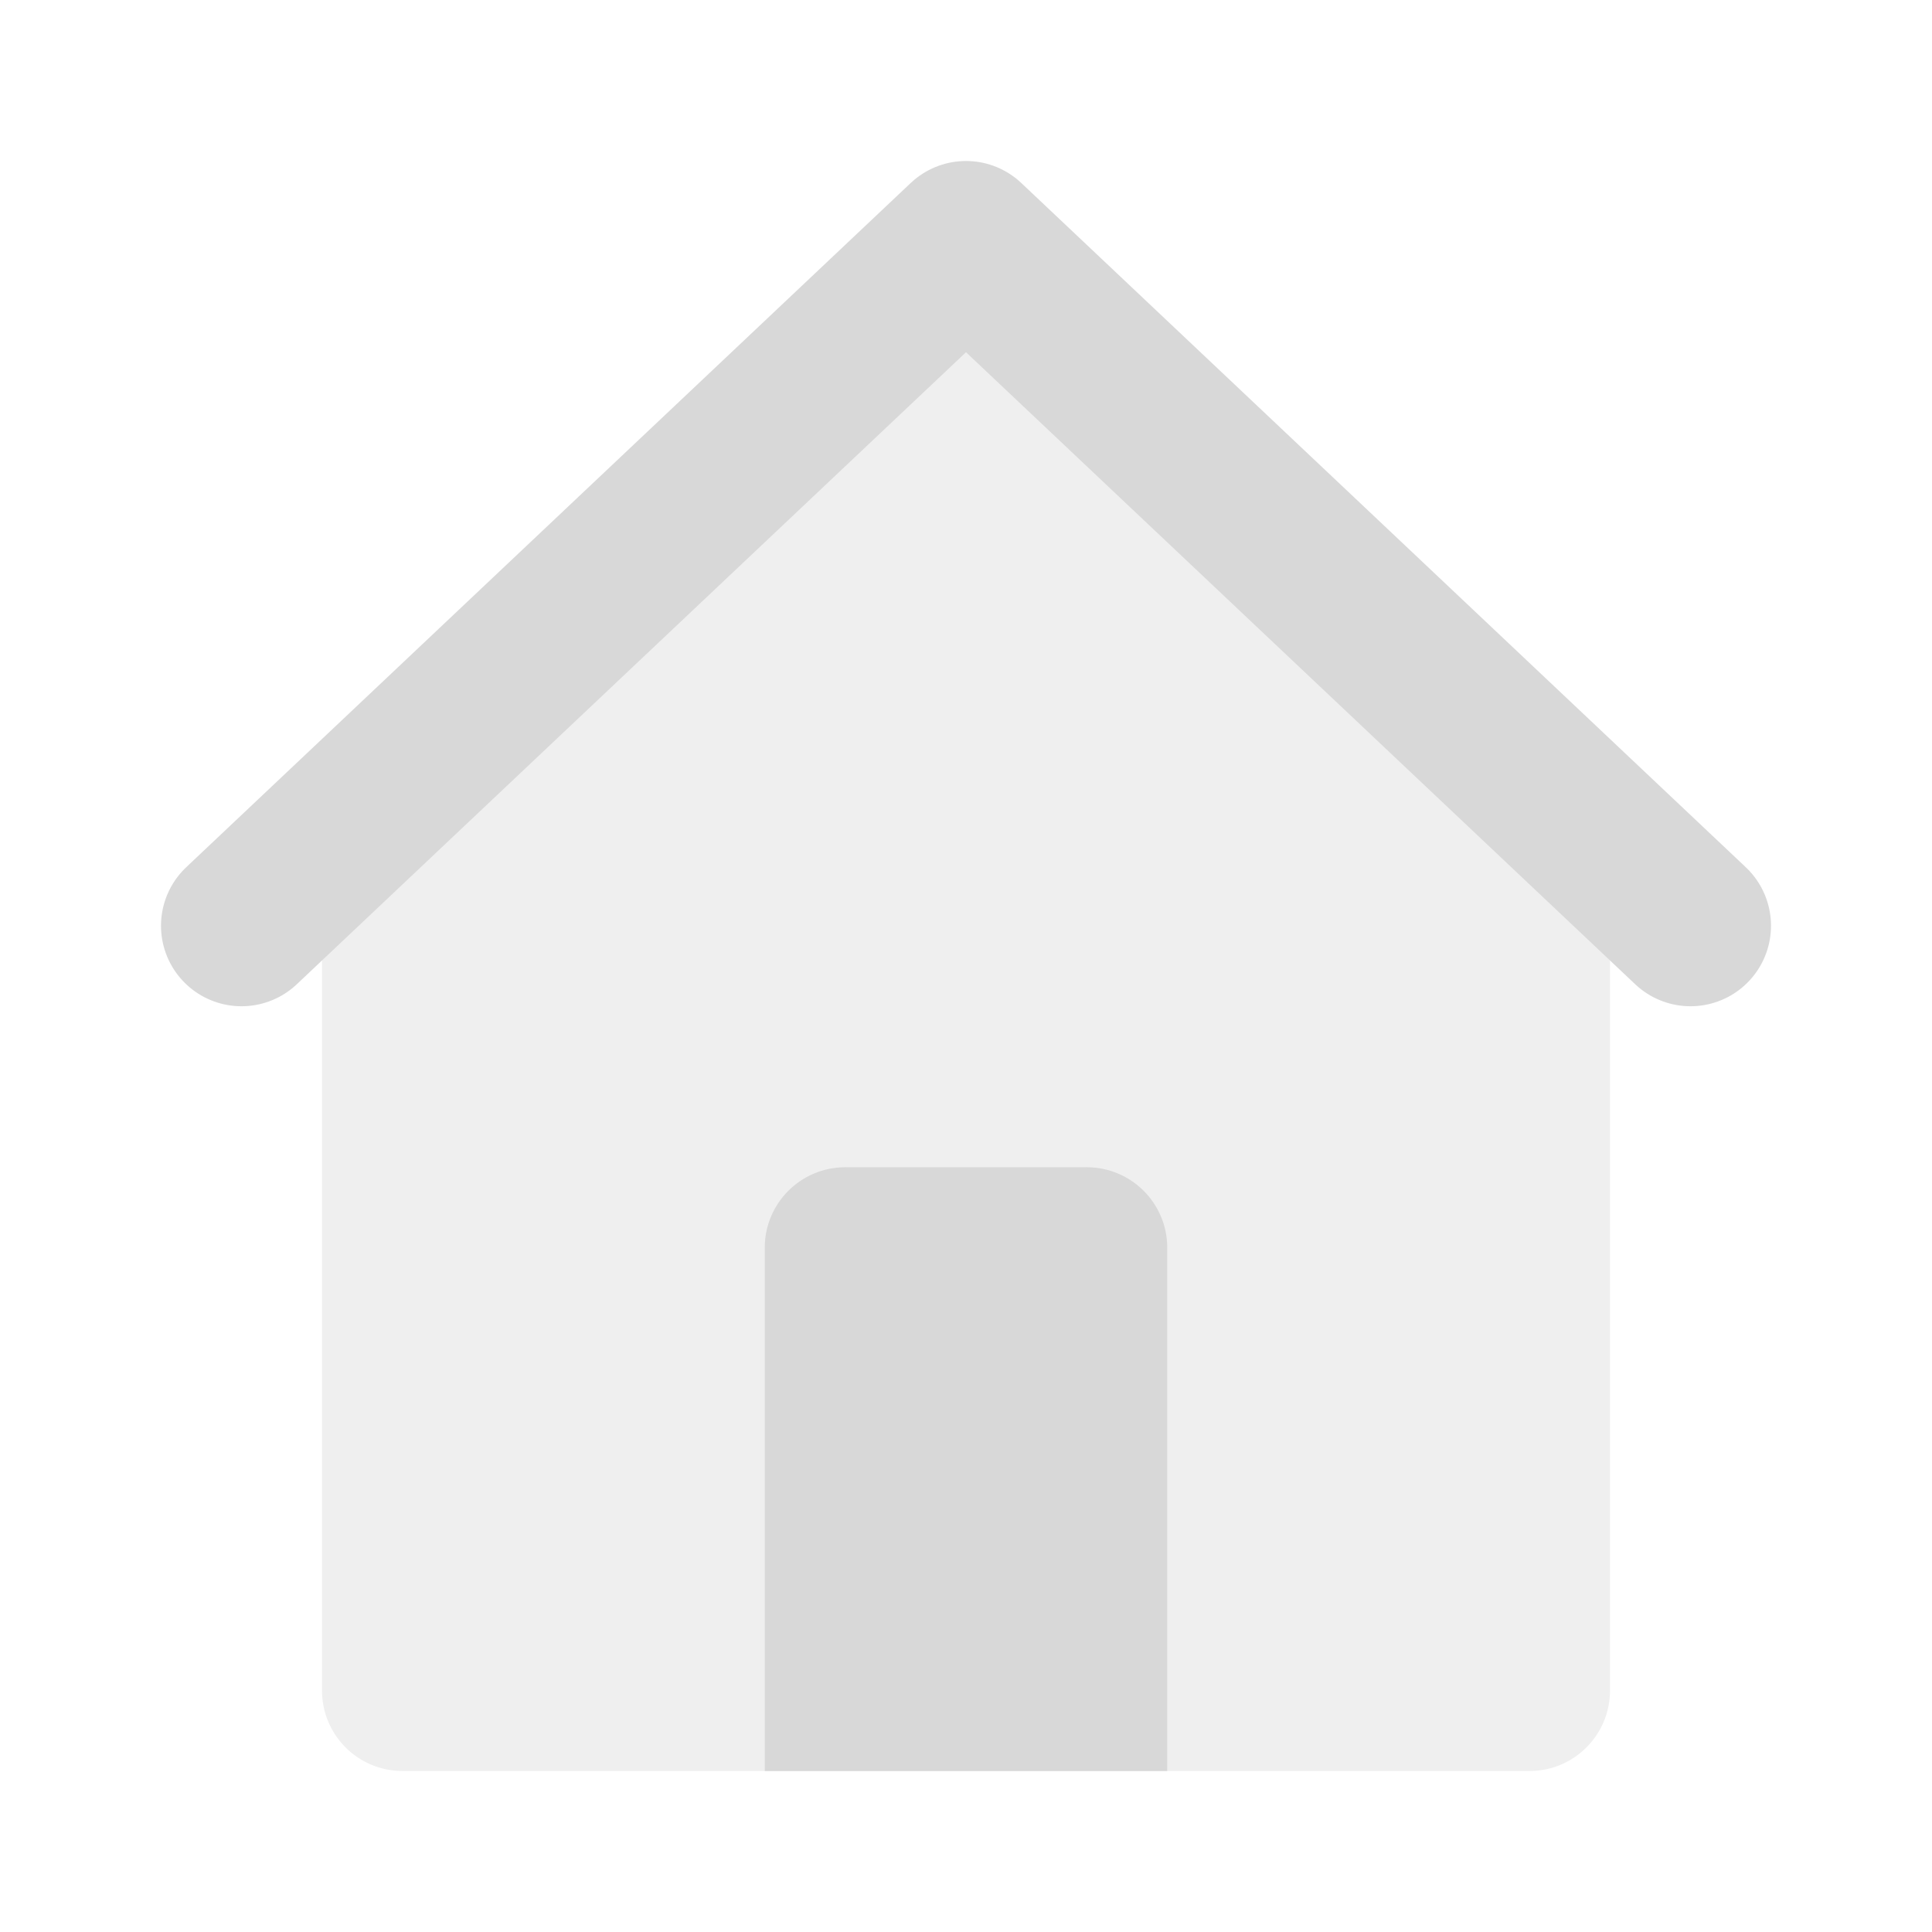 <svg width="48" height="48" viewBox="0 0 48 48" fill="none" xmlns="http://www.w3.org/2000/svg">
<rect width="48" height="48" fill="white"/>
<rect opacity="0.1" x="4" y="4" width="40" height="40" stroke="white" stroke-width="0.5"/>
<path d="M38 44H10C8.895 44 8 43.105 8 42V21.866C8 21.314 8.229 20.785 8.632 20.407L22.632 7.282C23.401 6.561 24.599 6.561 25.368 7.282L39.368 20.407C39.771 20.785 40 21.314 40 21.866V42C40 43.105 39.105 44 38 44Z" fill="#EFEFEF"/>
<path d="M6 23L24 6L42 23" stroke="#D8D8D8" stroke-width="4" stroke-linecap="round" stroke-linejoin="round"/>
<path d="M19 31C19 29.895 19.895 29 21 29H27C28.105 29 29 29.895 29 31V44H19V31Z" fill="#D8D8D8"/>
</svg>
